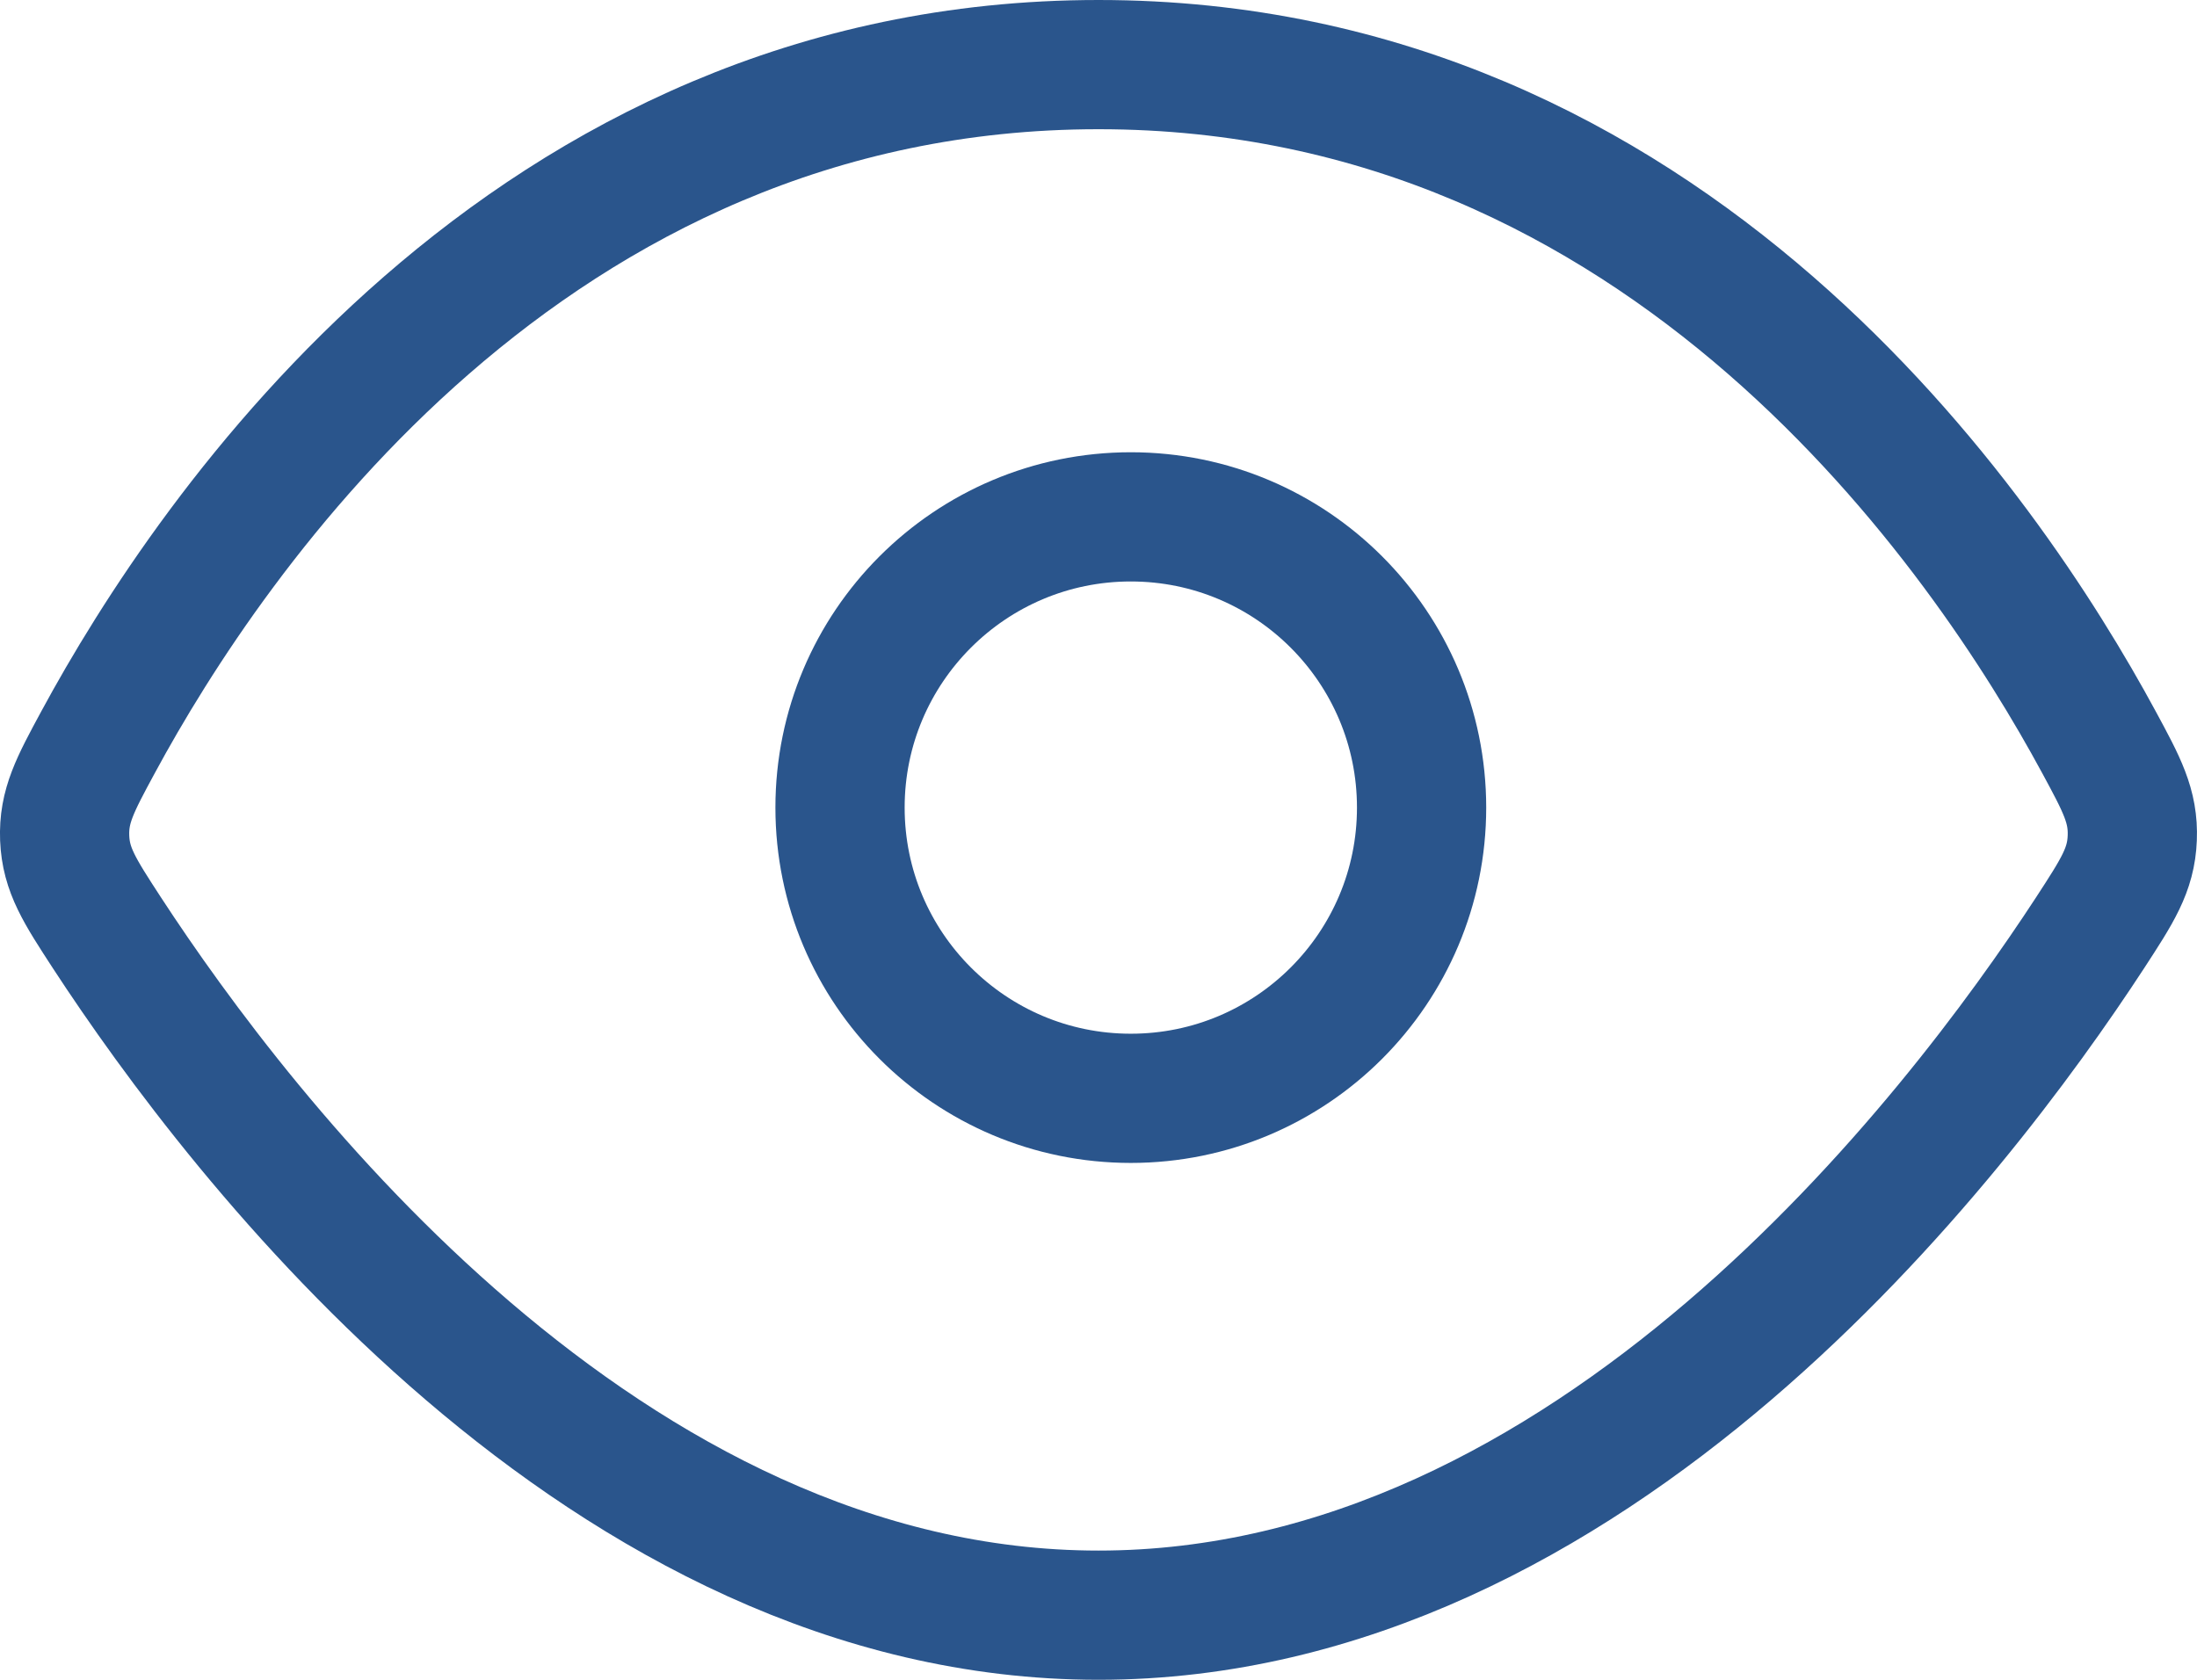 <svg width="34" height="26" viewBox="0 0 34 26" fill="none" xmlns="http://www.w3.org/2000/svg">
<path d="M17 1C8.169 1 3.263 8.259 1.519 11.485C1.161 12.147 0.982 12.478 1.001 12.972C1.021 13.466 1.232 13.788 1.652 14.434C3.729 17.617 9.367 25 17 25C24.633 25 30.271 17.617 32.348 14.434C32.768 13.788 32.979 13.466 32.998 12.972C33.018 12.478 32.839 12.147 32.481 11.485C30.737 8.259 25.831 1 17 1Z" stroke="#2A558C" stroke-width="2"/>
<path d="M17.5 17C19.985 17 22 14.985 22 12.5C22 10.015 19.985 8 17.5 8C15.015 8 13 10.015 13 12.5C13 14.985 15.015 17 17.5 17Z" stroke="#2A558C" stroke-width="2"/>
</svg>
